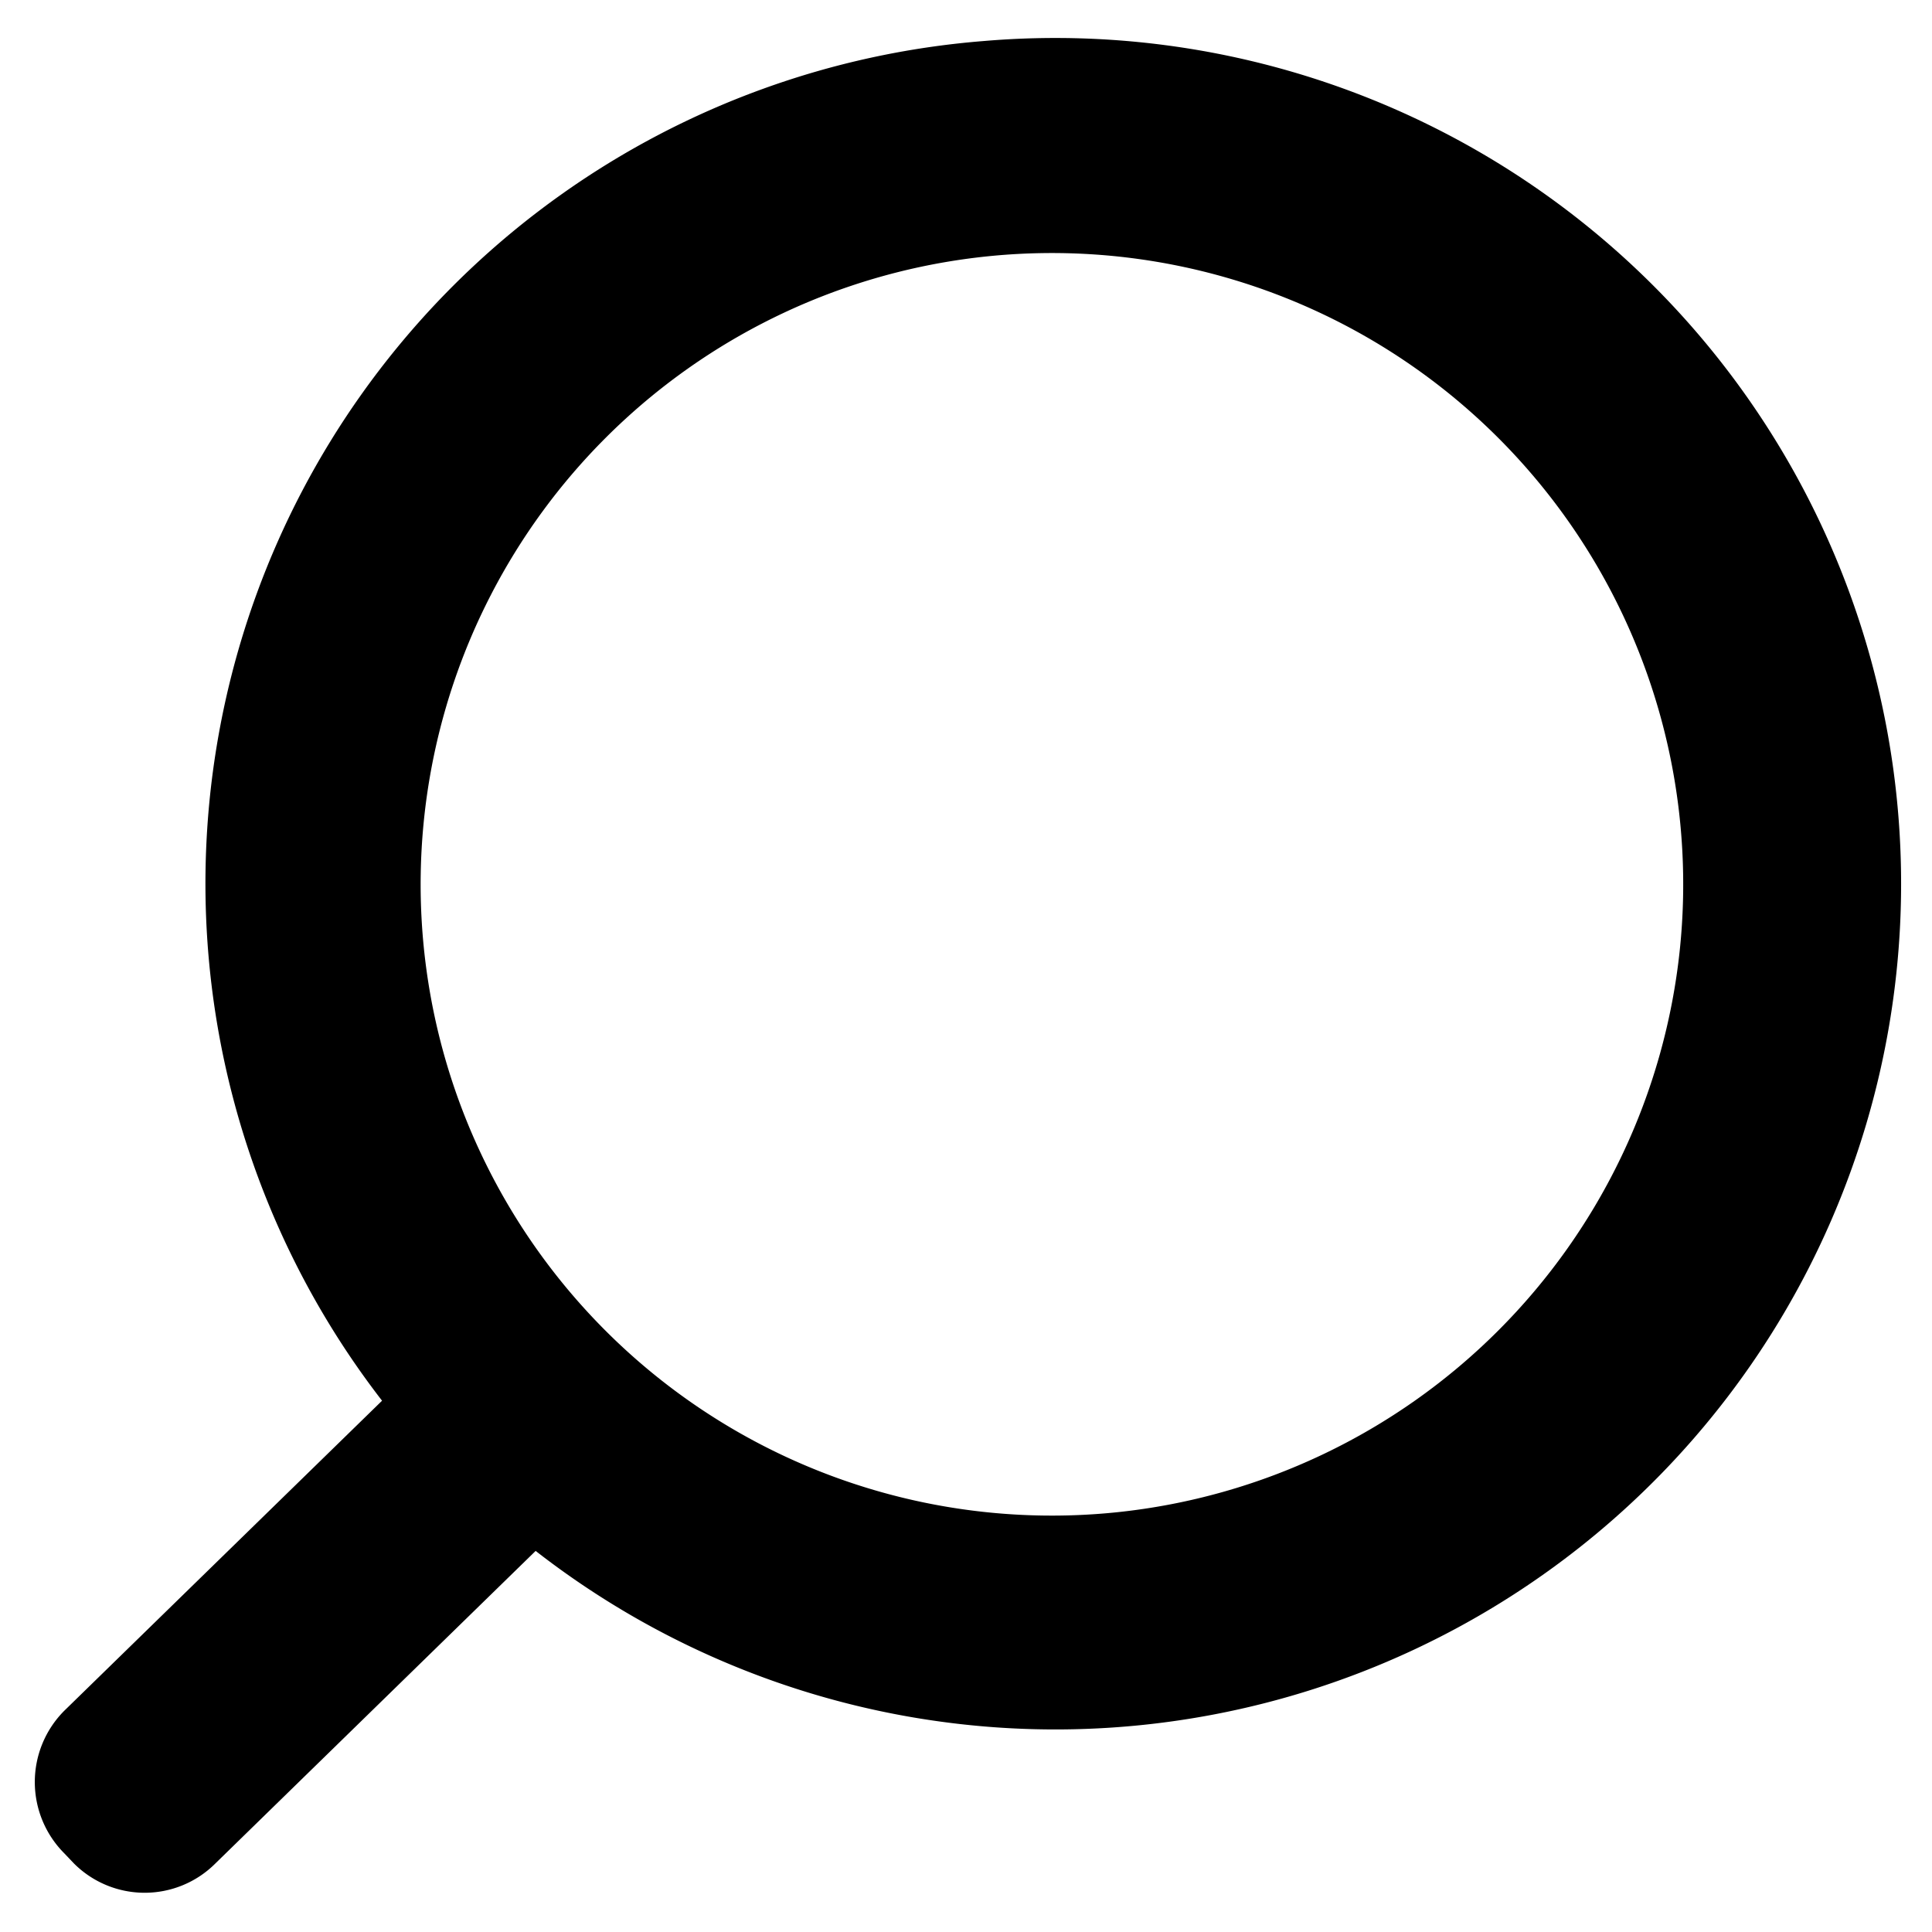 <?xml version="1.0" encoding="UTF-8"?> <svg xmlns="http://www.w3.org/2000/svg" id="Calque_1" data-name="Calque 1" viewBox="0 0 40 40"><path d="M20.36.85A17.5,17.5,0,0,0,7.91,29L1.33,35.42a2.09,2.09,0,0,0,0,2.95l.2.21a2.07,2.07,0,0,0,2.93,0l6.63-6.47A17.51,17.51,0,1,0,20.36.85Zm2.76,30.46A13.07,13.07,0,1,1,34.78,19.65,13.08,13.08,0,0,1,23.12,31.31Z"></path></svg> 